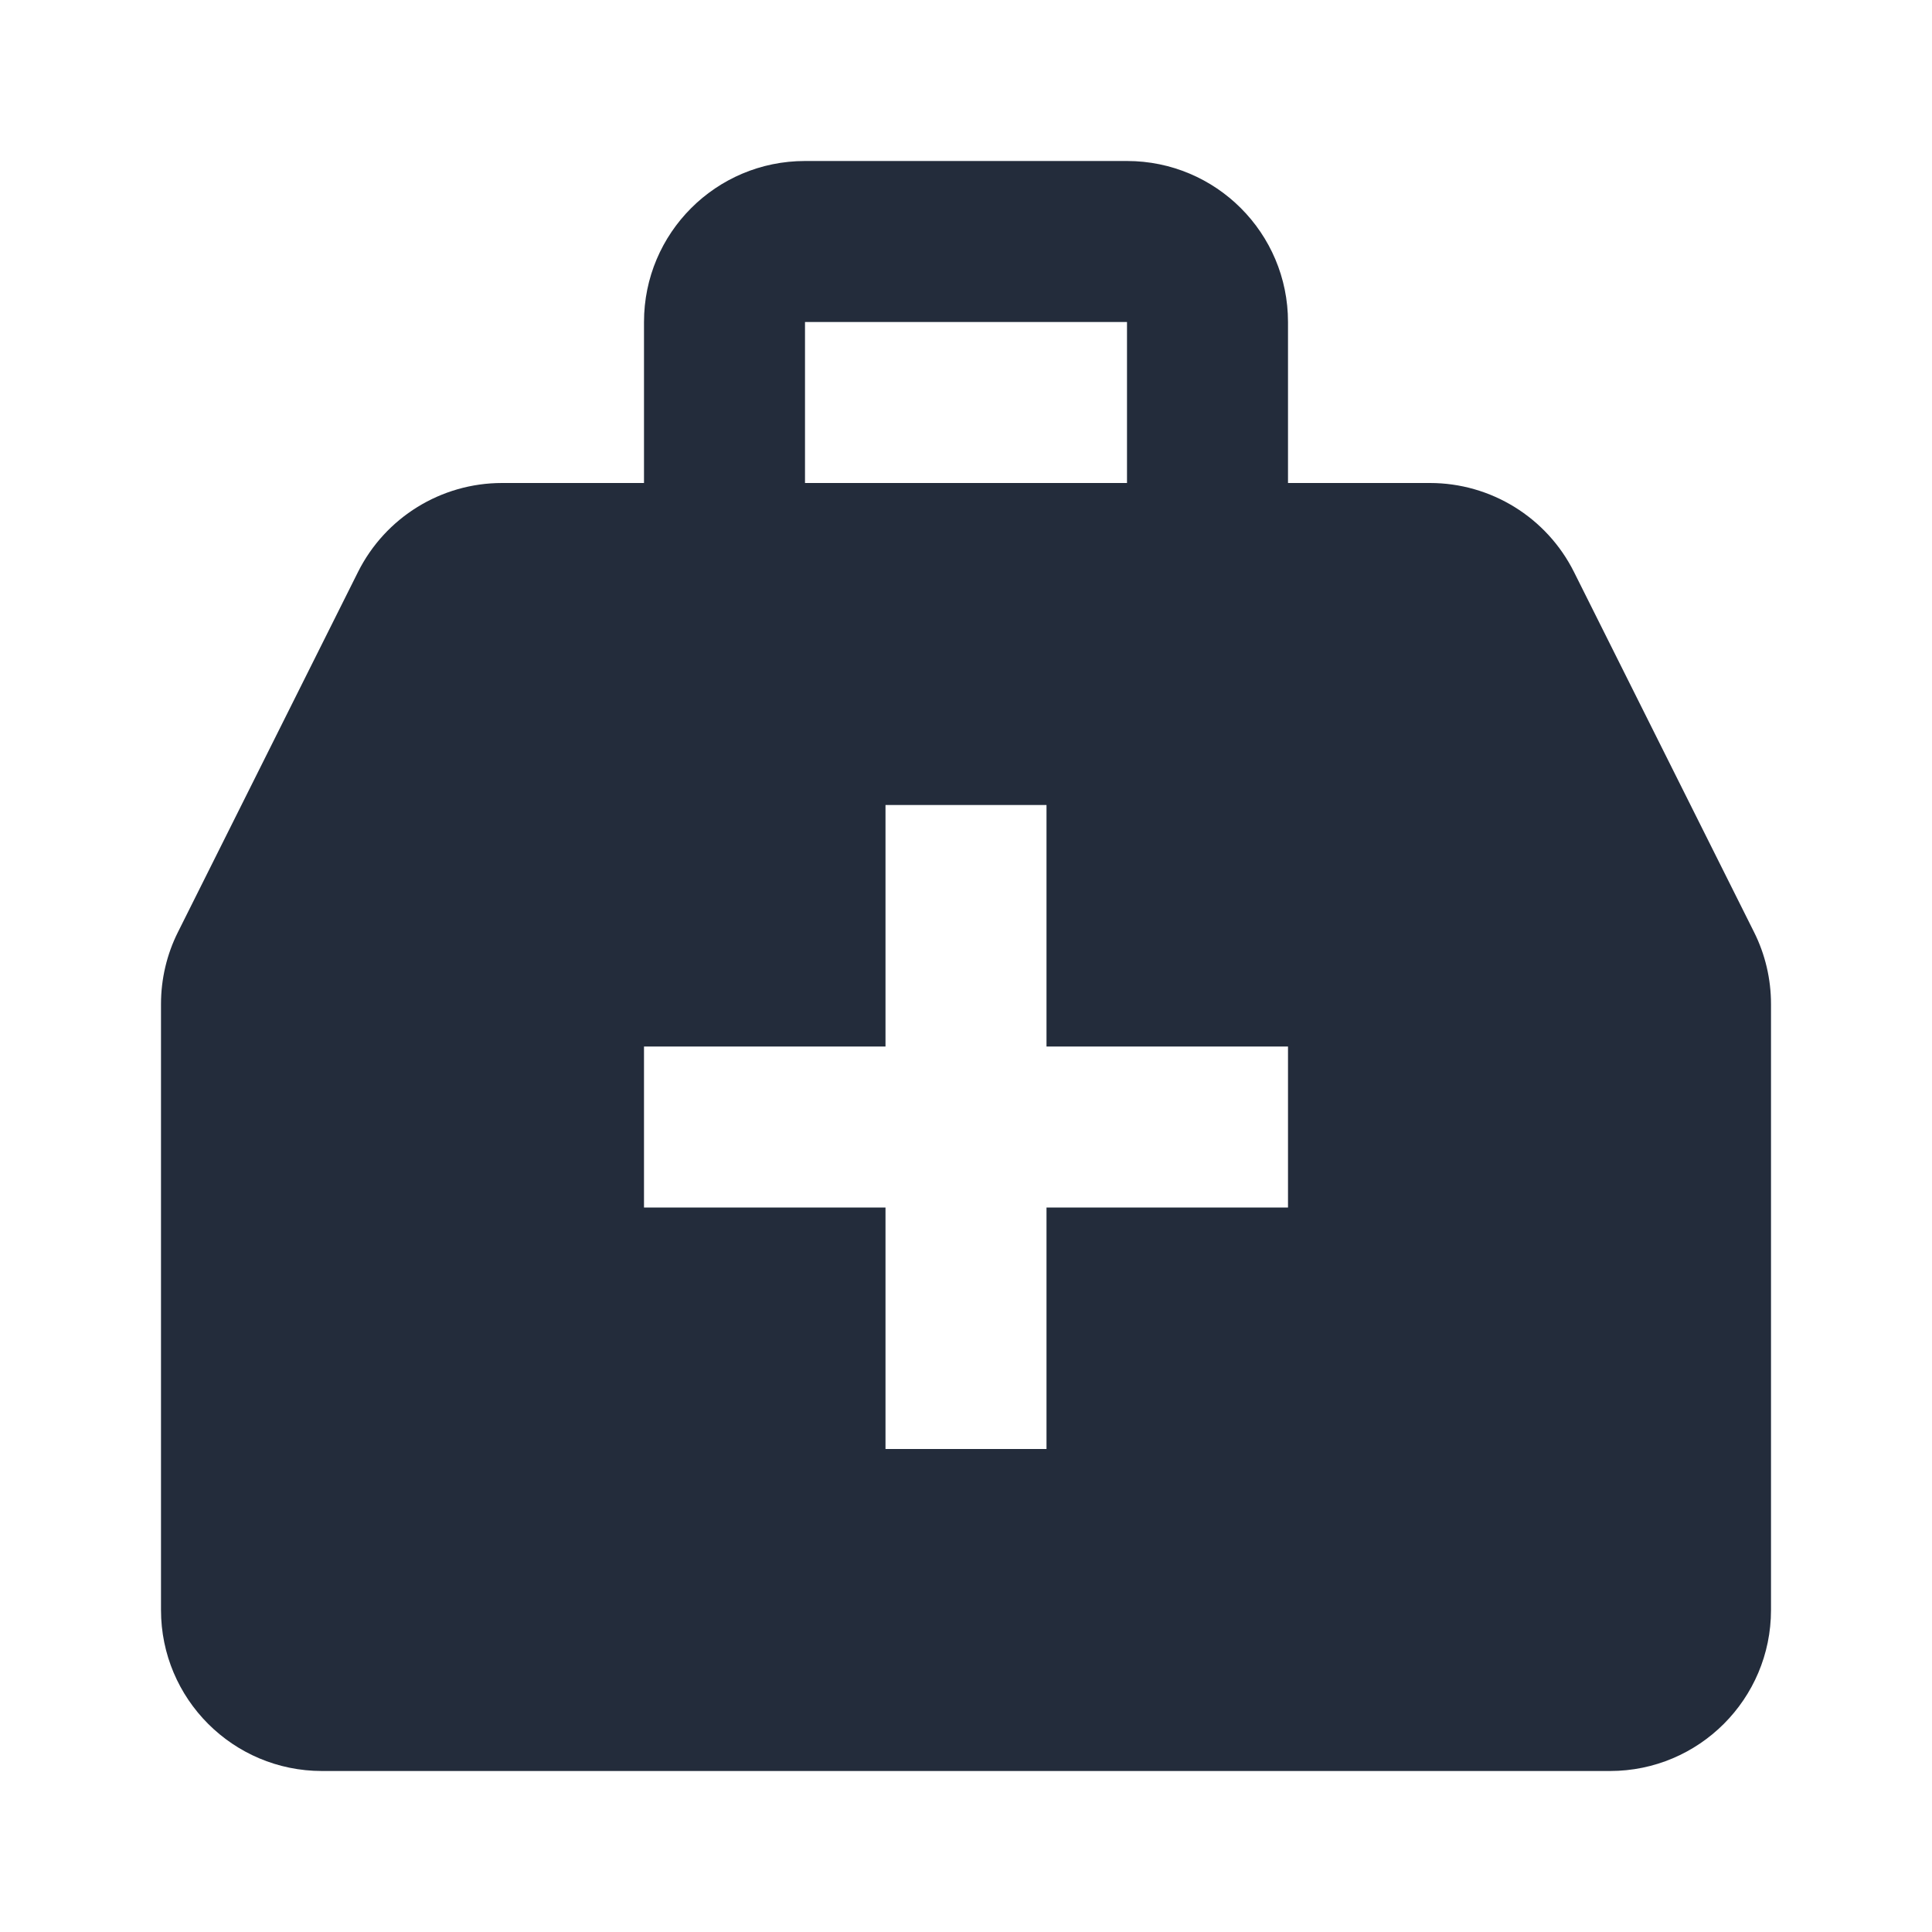 <svg width="24" height="24" viewBox="0 0 24 24" fill="none" xmlns="http://www.w3.org/2000/svg">
<path fill-rule="evenodd" clip-rule="evenodd" d="M8 4V6H6.236C5.479 6 4.786 6.428 4.447 7.106L2.211 11.578C2.072 11.855 2 12.162 2 12.472V20C2 21.105 2.895 22 4 22H20C21.105 22 22 21.105 22 20V12.472C22 12.162 21.928 11.855 21.789 11.578L19.553 7.106C19.214 6.428 18.521 6 17.764 6H16V4C16 2.895 15.105 2 14 2H10C8.895 2 8 2.895 8 4ZM14 4H10V6H14V4ZM11 10H13V13H16V15H13V18H11V15H8V13H11V10Z" fill="#232C3B"/>
</svg>
